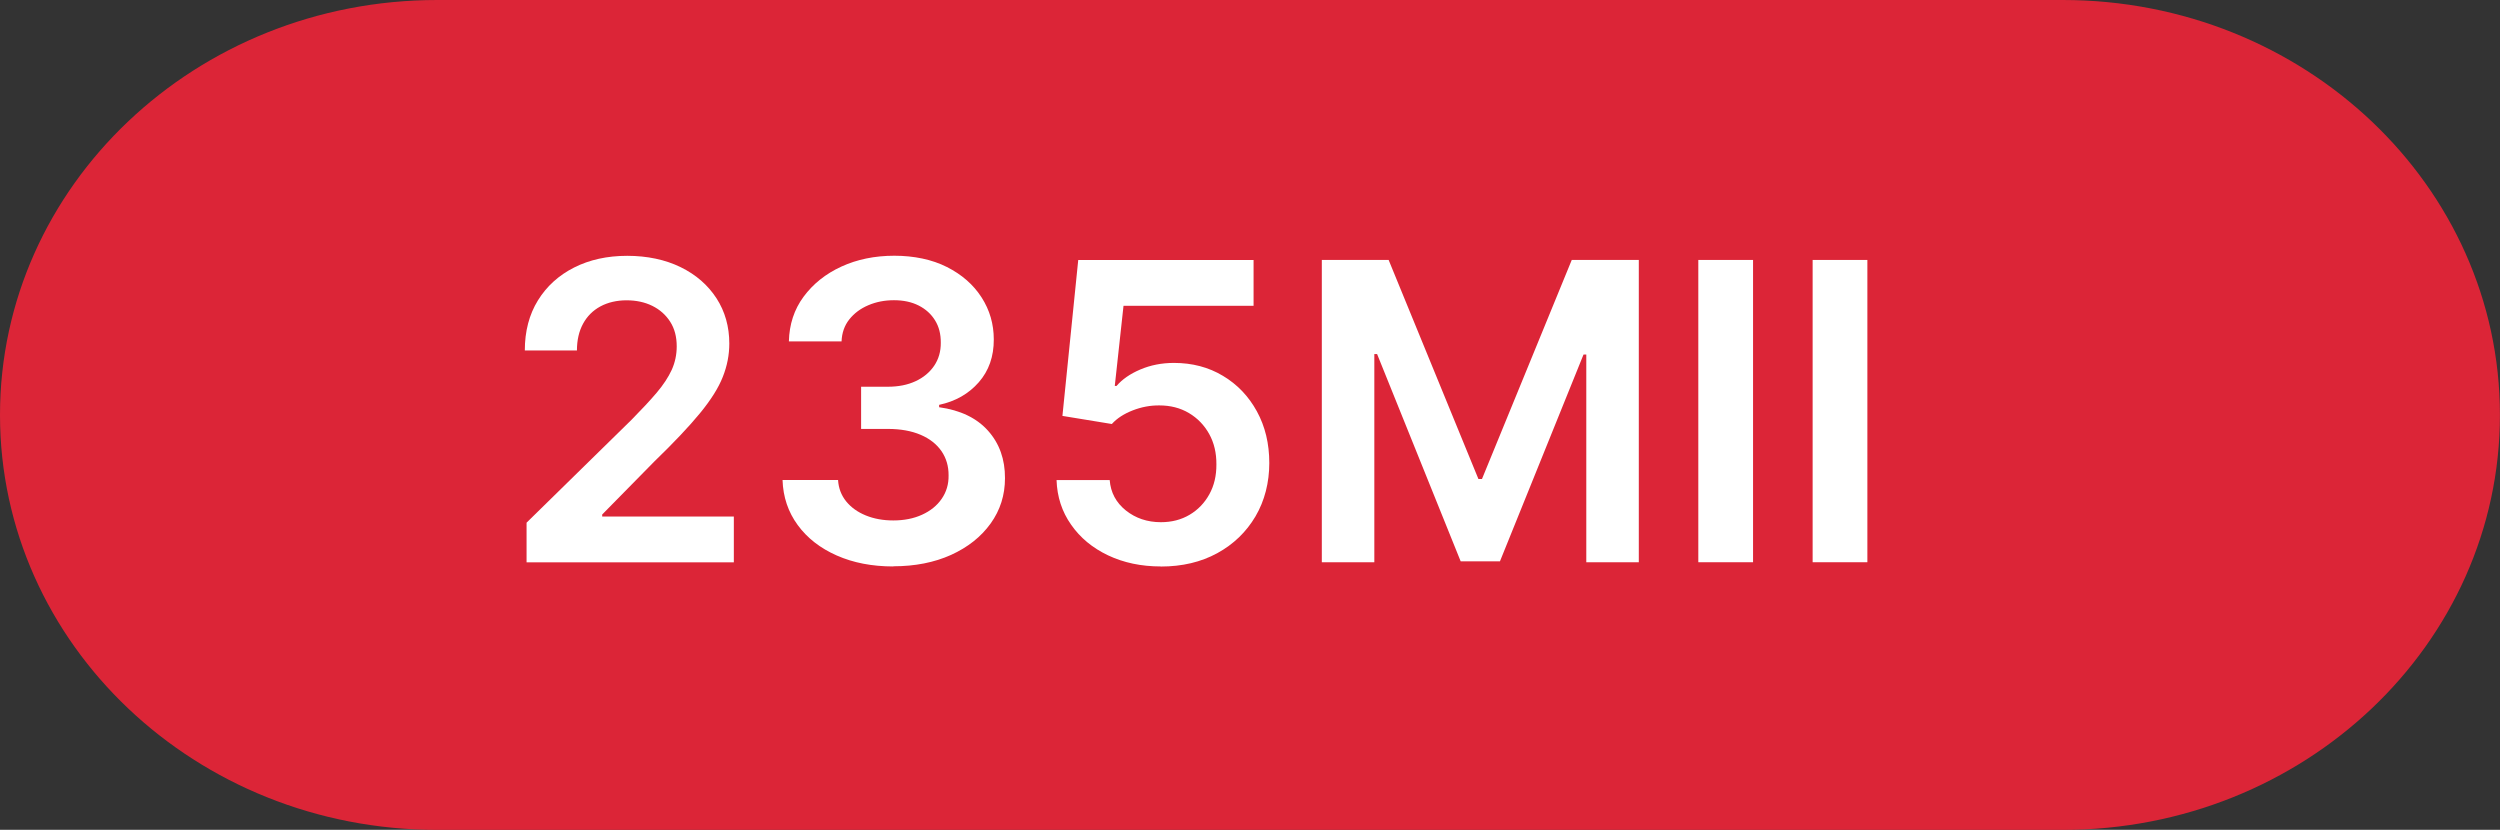 <?xml version="1.0" encoding="UTF-8"?> <svg xmlns="http://www.w3.org/2000/svg" id="Layer_2" data-name="Layer 2" viewBox="0 0 314.68 104.45"><rect x="0" y="0" width="314.68" height="104.45" fill="#333333" stroke="none"/><defs><style> .cls-1 { fill: #dc2537; } .cls-1, .cls-2 { stroke-width: 0px; } .cls-2 { fill: #fff; } </style></defs><g id="Layer_1-2" data-name="Layer 1"><g><path class="cls-1" d="M259.63,0H55.04C24.64,0,0,23.38,0,52.23h0c0,28.84,24.64,52.23,55.04,52.23h204.59c30.4,0,55.04-23.38,55.04-52.23h0c0-28.84-24.64-52.23-55.04-52.23Z"></path><g><path class="cls-2" d="M66.28,70.77v-4.98l13.21-12.95c1.26-1.28,2.32-2.41,3.16-3.4.84-.99,1.47-1.95,1.9-2.88.42-.93.63-1.92.63-2.97,0-1.2-.27-2.23-.82-3.09-.55-.86-1.3-1.53-2.25-2-.95-.47-2.04-.7-3.25-.7s-2.35.26-3.29.77-1.67,1.24-2.18,2.18-.77,2.06-.77,3.36h-6.56c0-2.41.55-4.52,1.65-6.3,1.1-1.78,2.62-3.16,4.56-4.14,1.94-.98,4.17-1.47,6.68-1.47s4.79.48,6.73,1.43,3.43,2.26,4.51,3.92c1.07,1.66,1.61,3.56,1.61,5.69,0,1.42-.27,2.82-.82,4.2-.54,1.38-1.5,2.9-2.87,4.57-1.37,1.67-3.29,3.7-5.75,6.08l-6.56,6.67v.26h16.57v5.76h-26.09Z"></path><path class="cls-2" d="M112.45,71.3c-2.68,0-5.05-.46-7.13-1.38s-3.71-2.19-4.91-3.83c-1.2-1.64-1.84-3.52-1.91-5.67h6.99c.06,1.03.4,1.92,1.02,2.69.62.76,1.44,1.35,2.47,1.77,1.03.42,2.18.63,3.46.63,1.36,0,2.57-.24,3.62-.72,1.05-.48,1.88-1.14,2.47-2,.59-.85.89-1.84.87-2.95.01-1.15-.29-2.17-.89-3.05-.61-.88-1.48-1.57-2.63-2.06s-2.52-.74-4.13-.74h-3.36v-5.31h3.36c1.33,0,2.49-.23,3.48-.69,1-.46,1.78-1.11,2.35-1.94.57-.84.85-1.81.84-2.91.01-1.08-.23-2.02-.72-2.81-.49-.8-1.18-1.42-2.06-1.87-.89-.45-1.92-.67-3.11-.67s-2.24.21-3.23.63c-.99.42-1.79,1.02-2.4,1.79-.61.77-.93,1.7-.97,2.76h-6.63c.05-2.13.66-4.01,1.85-5.62s2.77-2.88,4.75-3.79c1.98-.91,4.21-1.37,6.67-1.37s4.75.47,6.62,1.42c1.88.95,3.33,2.22,4.36,3.82,1.03,1.6,1.54,3.36,1.54,5.3.01,2.14-.62,3.94-1.89,5.39-1.27,1.45-2.93,2.4-4.99,2.84v.3c2.68.37,4.73,1.36,6.16,2.96,1.43,1.6,2.14,3.6,2.13,5.97,0,2.13-.6,4.03-1.81,5.71-1.21,1.68-2.87,2.99-4.98,3.95-2.11.95-4.53,1.43-7.26,1.43Z"></path><path class="cls-2" d="M146.12,71.3c-2.48,0-4.69-.47-6.65-1.4-1.96-.93-3.51-2.22-4.65-3.86-1.15-1.63-1.76-3.51-1.83-5.61h6.69c.12,1.56.8,2.83,2.03,3.82,1.23.98,2.7,1.48,4.42,1.48,1.35,0,2.55-.31,3.6-.93,1.05-.62,1.88-1.48,2.49-2.58s.9-2.36.89-3.77c.01-1.44-.29-2.71-.91-3.83-.62-1.11-1.47-1.99-2.55-2.63s-2.32-.96-3.72-.96c-1.14-.01-2.26.2-3.36.63s-1.98,1-2.62,1.71l-6.22-1.02,1.99-19.62h22.07v5.76h-16.37l-1.1,10.09h.22c.71-.83,1.7-1.52,2.99-2.07,1.29-.55,2.7-.83,4.24-.83,2.3,0,4.36.54,6.17,1.63,1.81,1.08,3.23,2.57,4.27,4.47s1.56,4.06,1.56,6.5-.58,4.75-1.74,6.72c-1.16,1.96-2.76,3.51-4.81,4.63-2.05,1.12-4.42,1.68-7.11,1.68Z"></path><path class="cls-2" d="M166.35,32.72h8.44l11.3,27.57h.45l11.3-27.57h8.44v38.05h-6.61v-26.14h-.35l-10.52,26.03h-4.94l-10.52-26.09h-.35v26.2h-6.61v-38.05Z"></path><path class="cls-2" d="M220.66,32.72v38.05h-6.89v-38.05h6.89Z"></path><path class="cls-2" d="M235.05,32.72v38.05h-6.89v-38.05h6.89Z"></path></g></g></g></svg> 